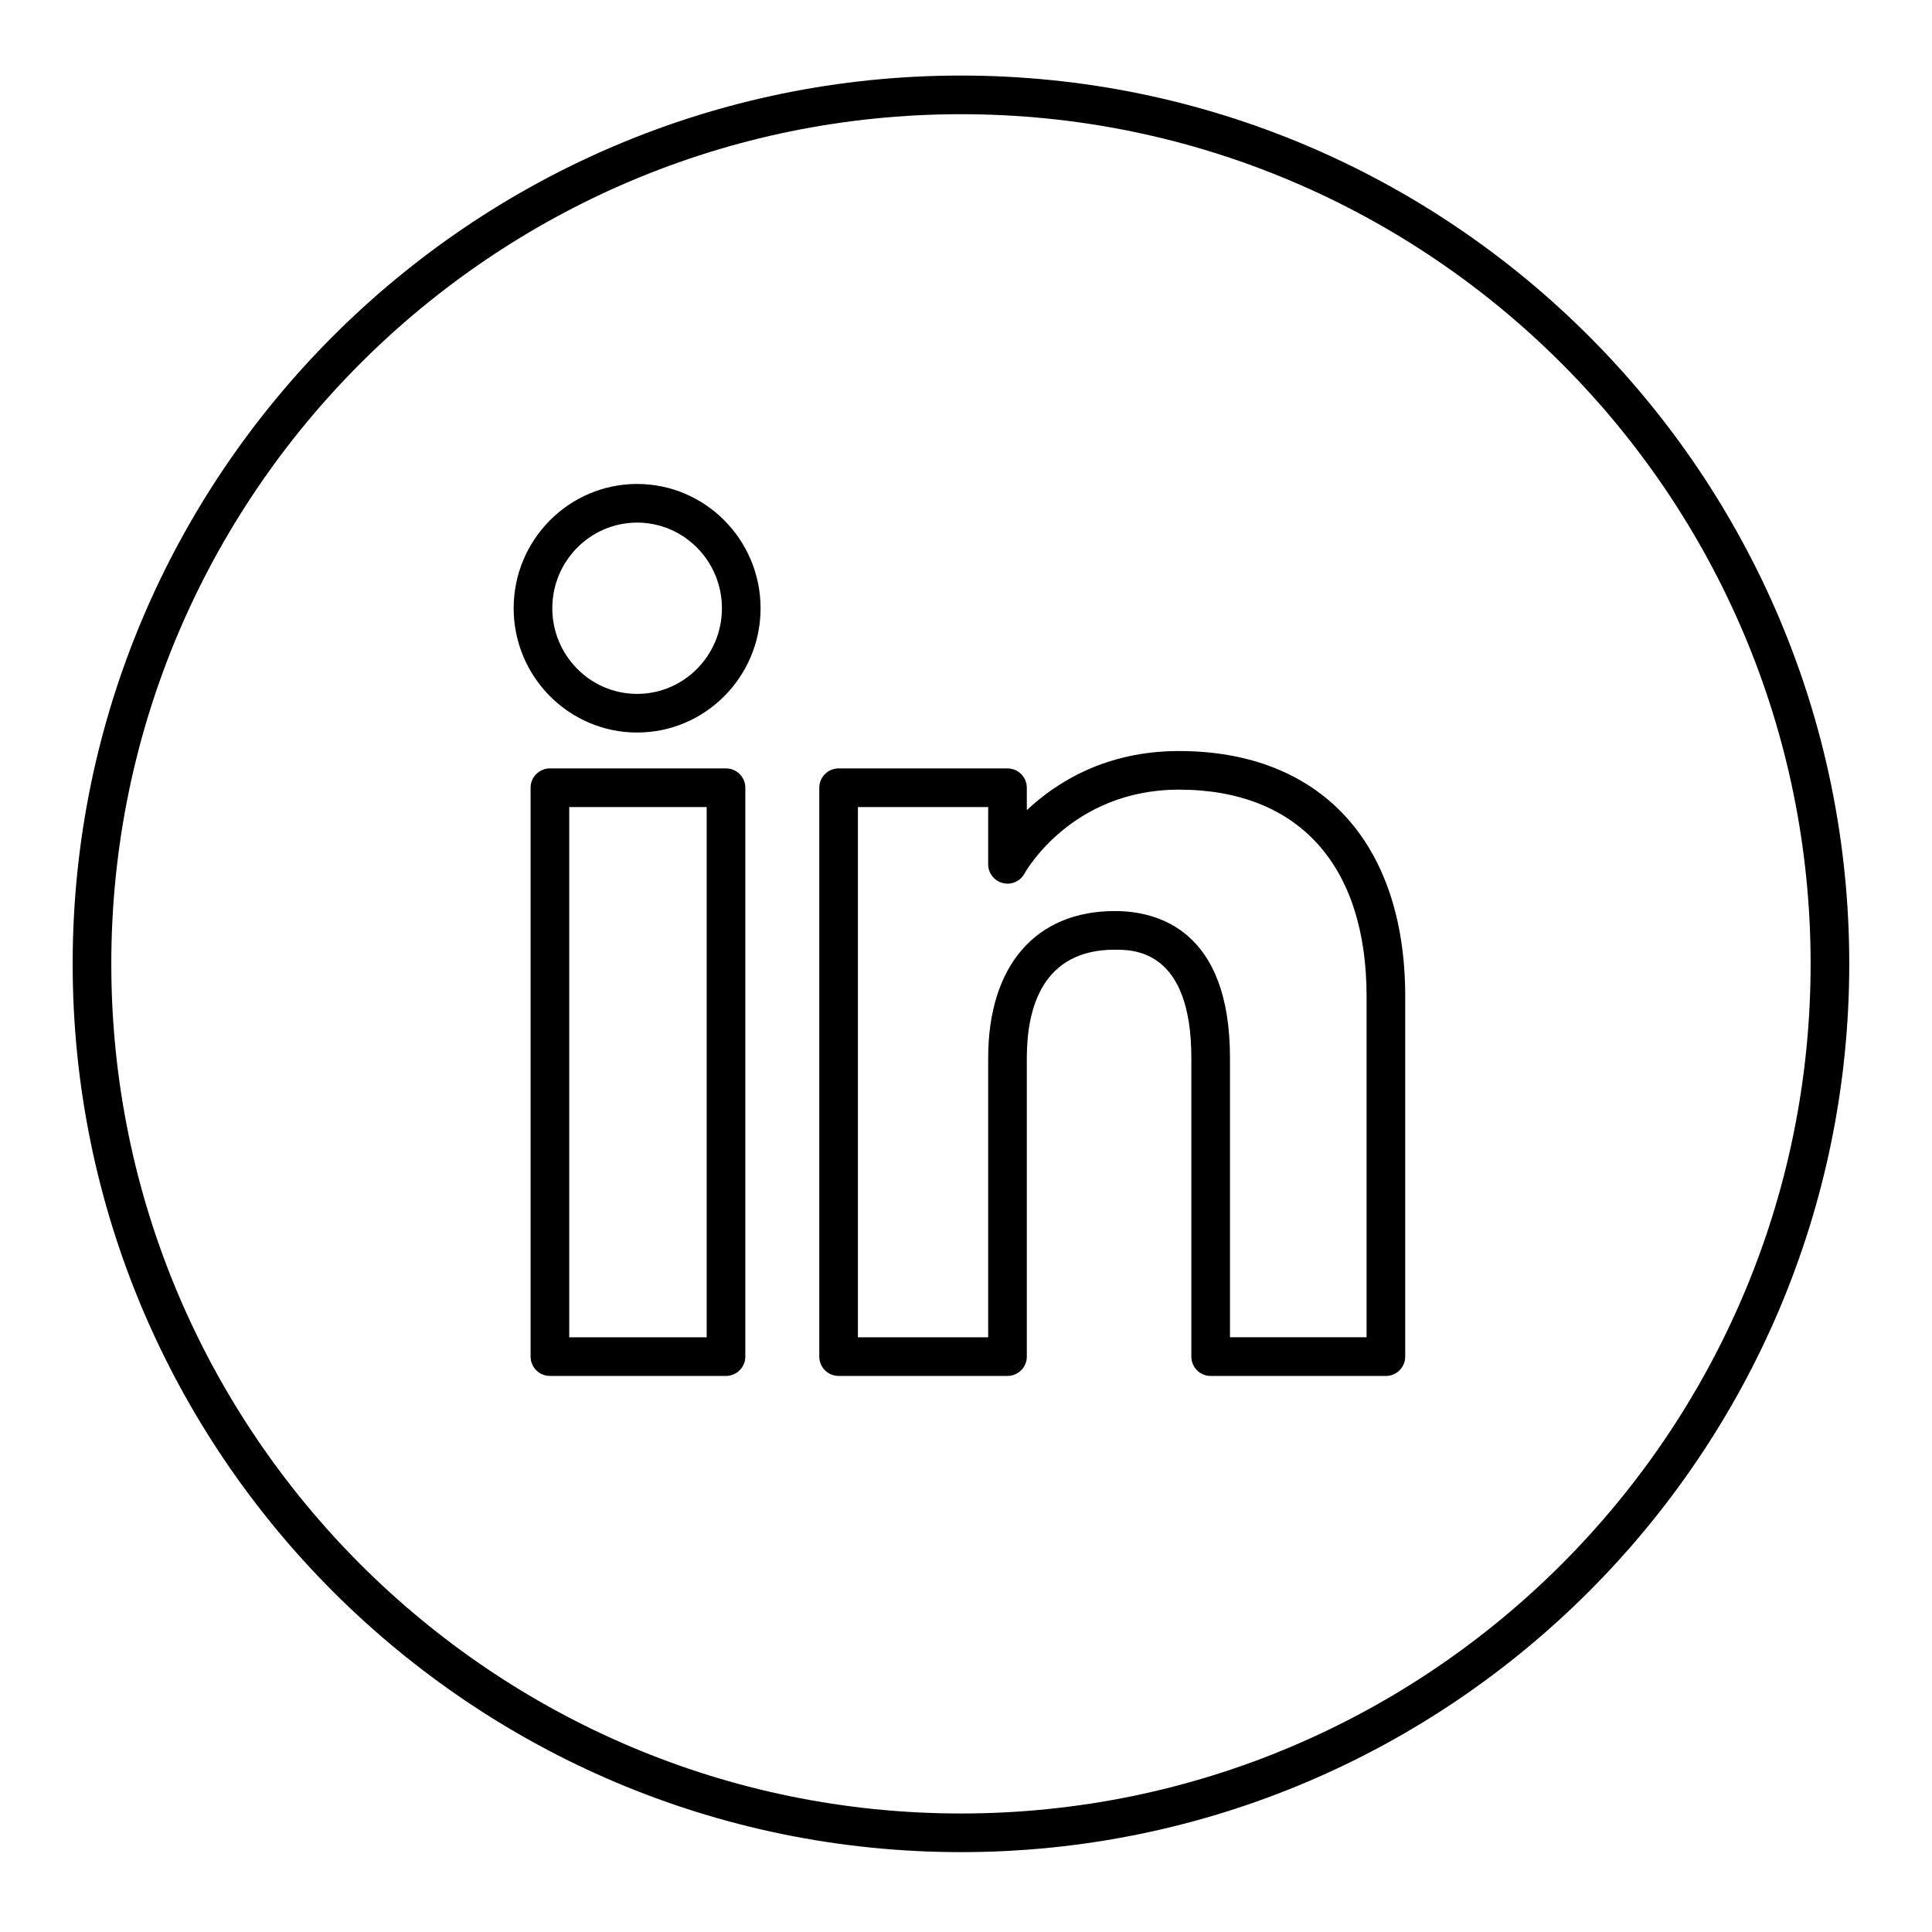 <?xml version="1.0" ?><!DOCTYPE svg  PUBLIC '-//W3C//DTD SVG 1.1//EN'  'http://www.w3.org/Graphics/SVG/1.1/DTD/svg11.dtd'><svg enable-background="new 0 0 100 100" height="100px" id="Layer_1" version="1.1" viewBox="0 0 100 100" width="100px" xml:space="preserve" xmlns="http://www.w3.org/2000/svg" xmlns:xlink="http://www.w3.org/1999/xlink"><g><path d="M49.74,95.866c25.352,0,45.977-20.625,45.977-45.978S75.092,3.911,49.74,3.911c-25.353,0-45.979,20.625-45.979,45.978   S24.387,95.866,49.74,95.866z M49.74,5.911c24.249,0,43.977,19.728,43.977,43.978S73.989,93.866,49.74,93.866   c-24.25,0-43.979-19.728-43.979-43.978S25.49,5.911,49.74,5.911z"/><path d="M37.578,39.772h-9.115c-0.552,0-1,0.448-1,1v29.446c0,0.552,0.448,1,1,1h9.115c0.552,0,1-0.448,1-1V40.772   C38.578,40.22,38.13,39.772,37.578,39.772z M36.578,69.218h-7.115V41.772h7.115V69.218z"/><path d="M43.406,71.218h8.742c0.552,0,1-0.448,1-1V54.761c0-2.557,0.79-5.605,4.553-5.605c0.98,0,3.963,0,3.963,5.605v15.458   c0,0.552,0.448,1,1,1h9.07c0.552,0,1-0.448,1-1V51.574c0-7.953-4.379-12.701-11.713-12.701c-3.765,0-6.324,1.602-7.873,3.061   v-1.161c0-0.552-0.448-1-1-1h-8.742c-0.552,0-1,0.448-1,1v29.446C42.406,70.771,42.854,71.218,43.406,71.218z M44.406,41.772h6.742   v2.965c0,0.458,0.311,0.857,0.755,0.969c0.446,0.115,0.908-0.091,1.125-0.494c0.023-0.043,2.41-4.34,7.993-4.34   c6.173,0,9.713,3.9,9.713,10.701v17.644h-7.07V54.761c0-6.617-3.736-7.605-5.963-7.605c-4.104,0-6.553,2.843-6.553,7.605v14.458   h-6.742V41.772z"/><path d="M32.977,37.916c3.523,0,6.39-2.886,6.39-6.433c0-3.547-2.866-6.433-6.39-6.433s-6.39,2.886-6.39,6.433   C26.587,35.03,29.453,37.916,32.977,37.916z M32.977,27.05c2.42,0,4.39,1.988,4.39,4.433s-1.969,4.433-4.39,4.433   s-4.39-1.989-4.39-4.433S30.556,27.05,32.977,27.05z"/></g></svg>